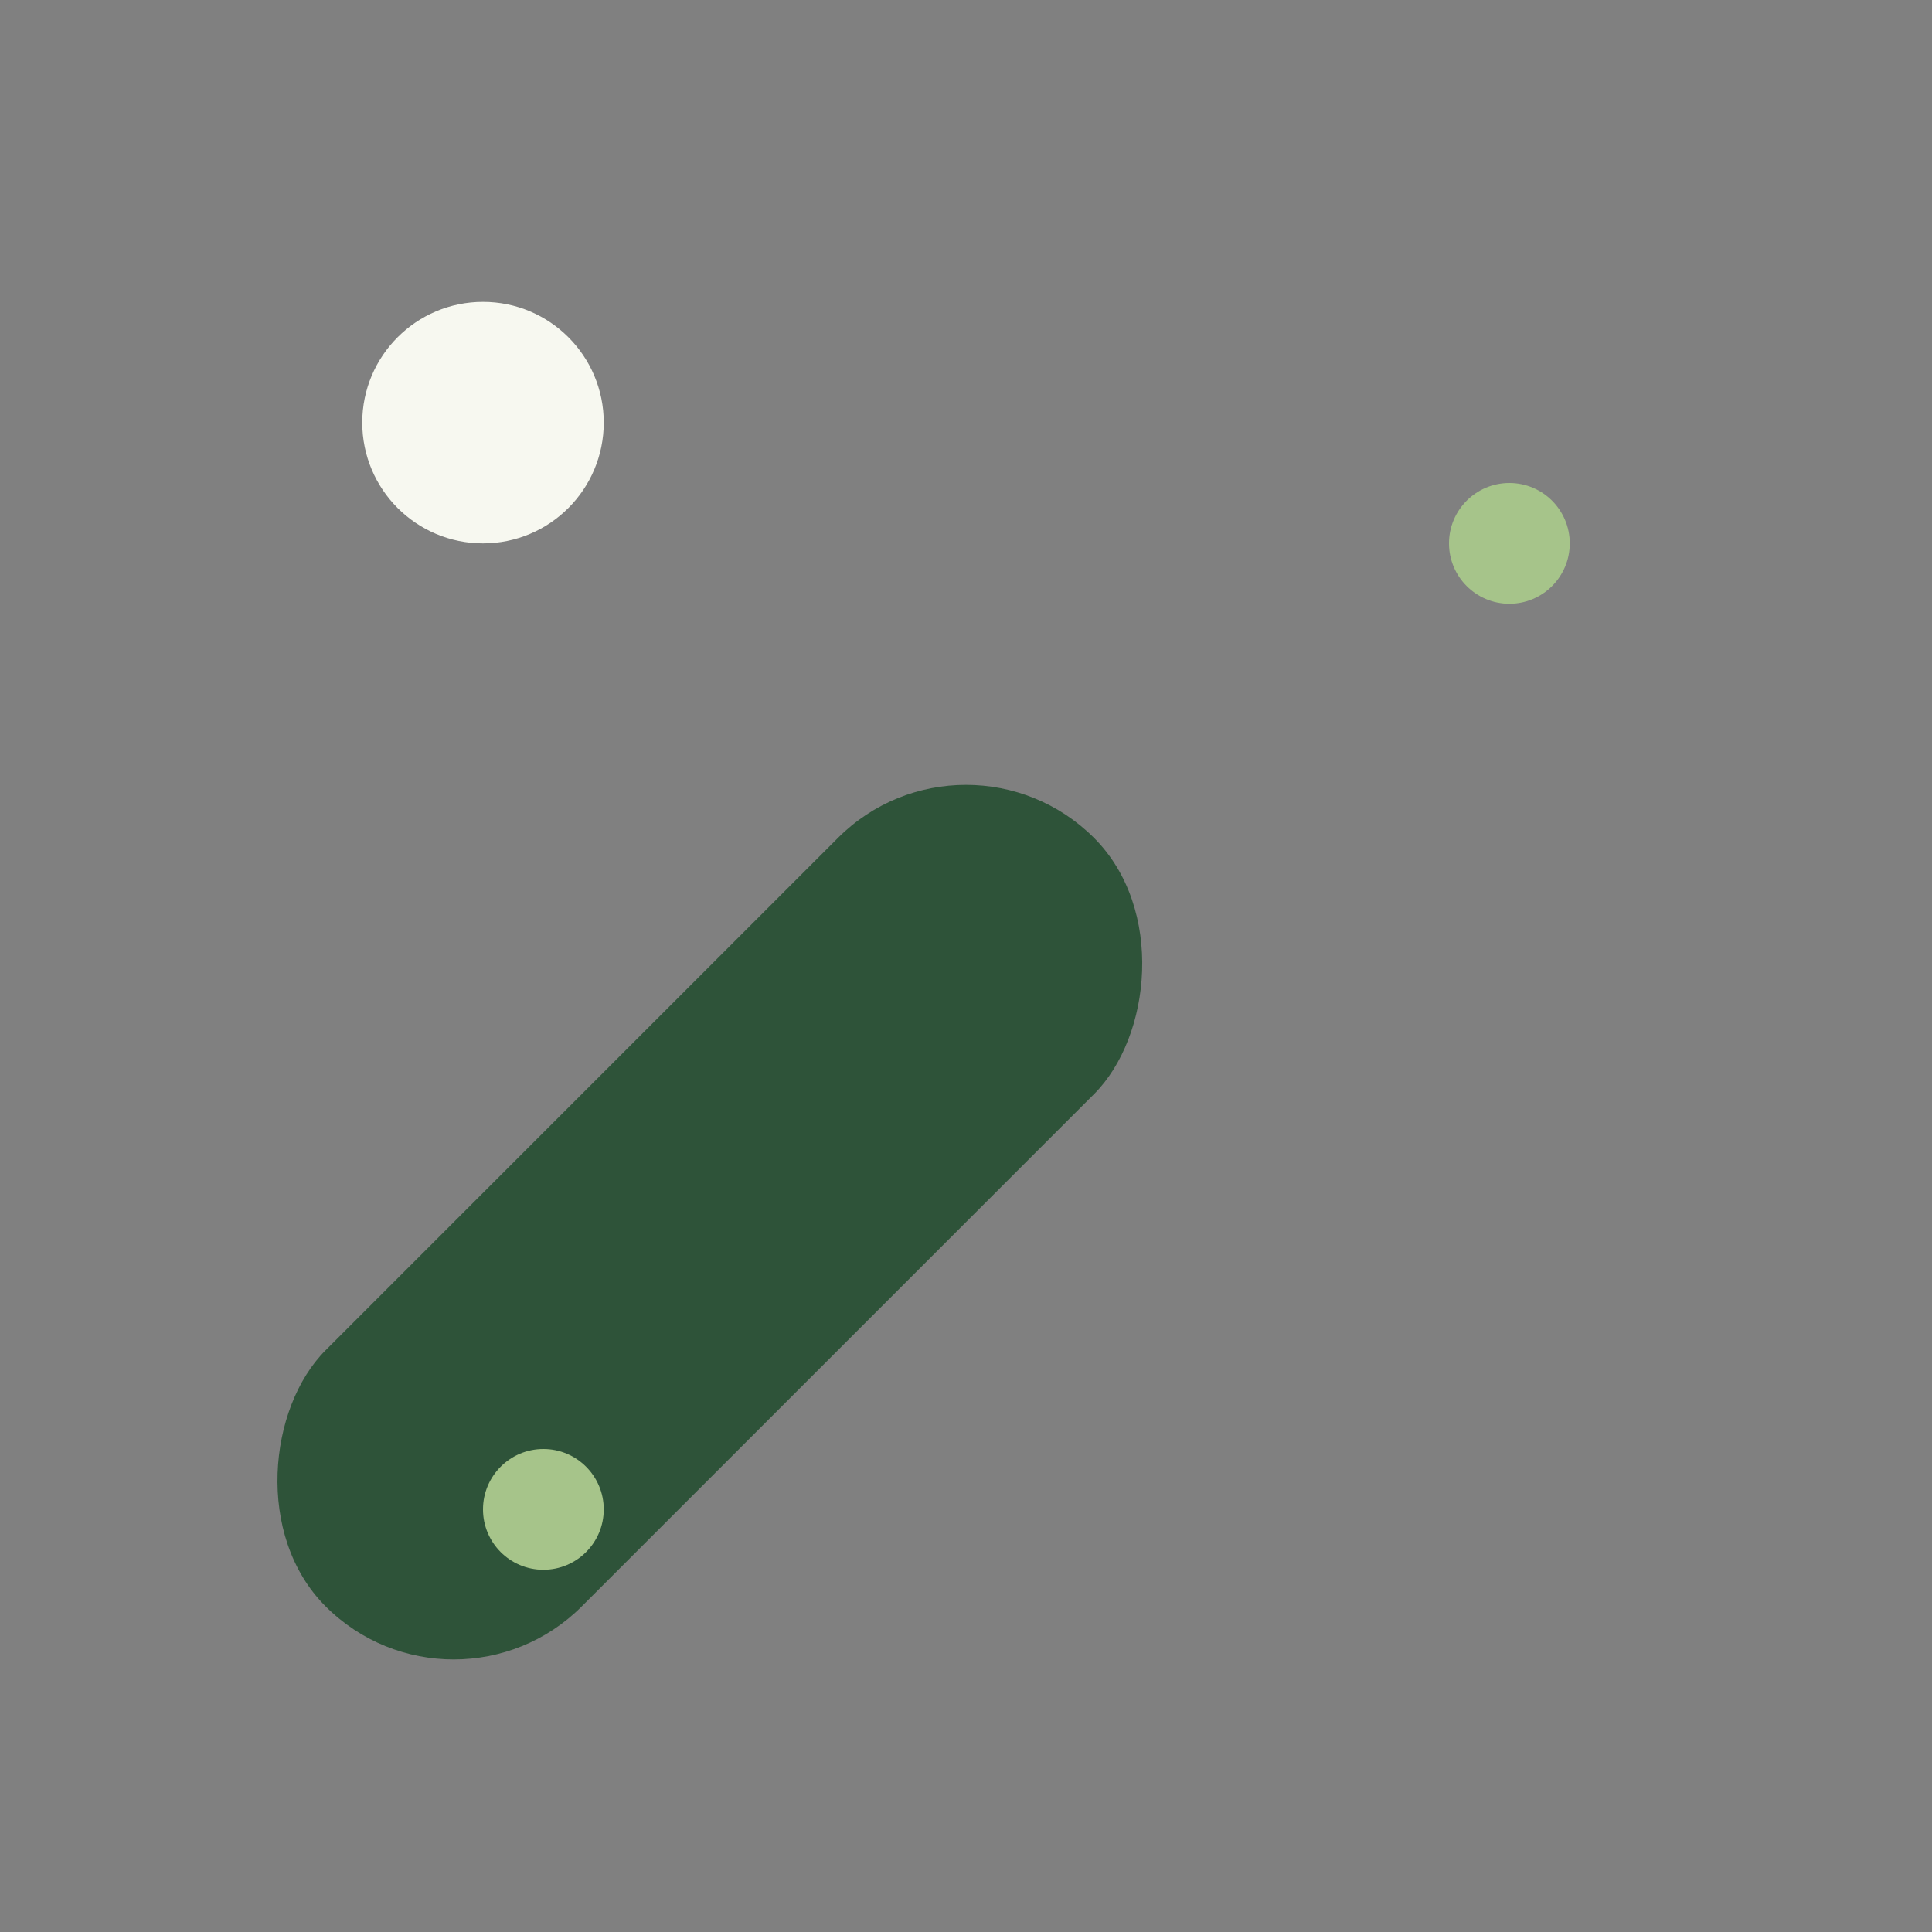 <?xml version="1.0" encoding="UTF-8"?>
<svg xmlns="http://www.w3.org/2000/svg" viewBox="0 0 32 32" width="32" height="32"><rect x="0" y="0" width="32" height="32" fill="#808080" stroke="none"/><rect x="13" y="13" width="6" height="18" rx="3" fill="#2E5339" transform="rotate(45 16 16)"/><circle cx="8" cy="7" r="2" fill="#F7F8F0"/><circle cx="25" cy="9" r="1" fill="#A6C48A"/><circle cx="9" cy="25" r="1" fill="#A6C48A"/></svg>